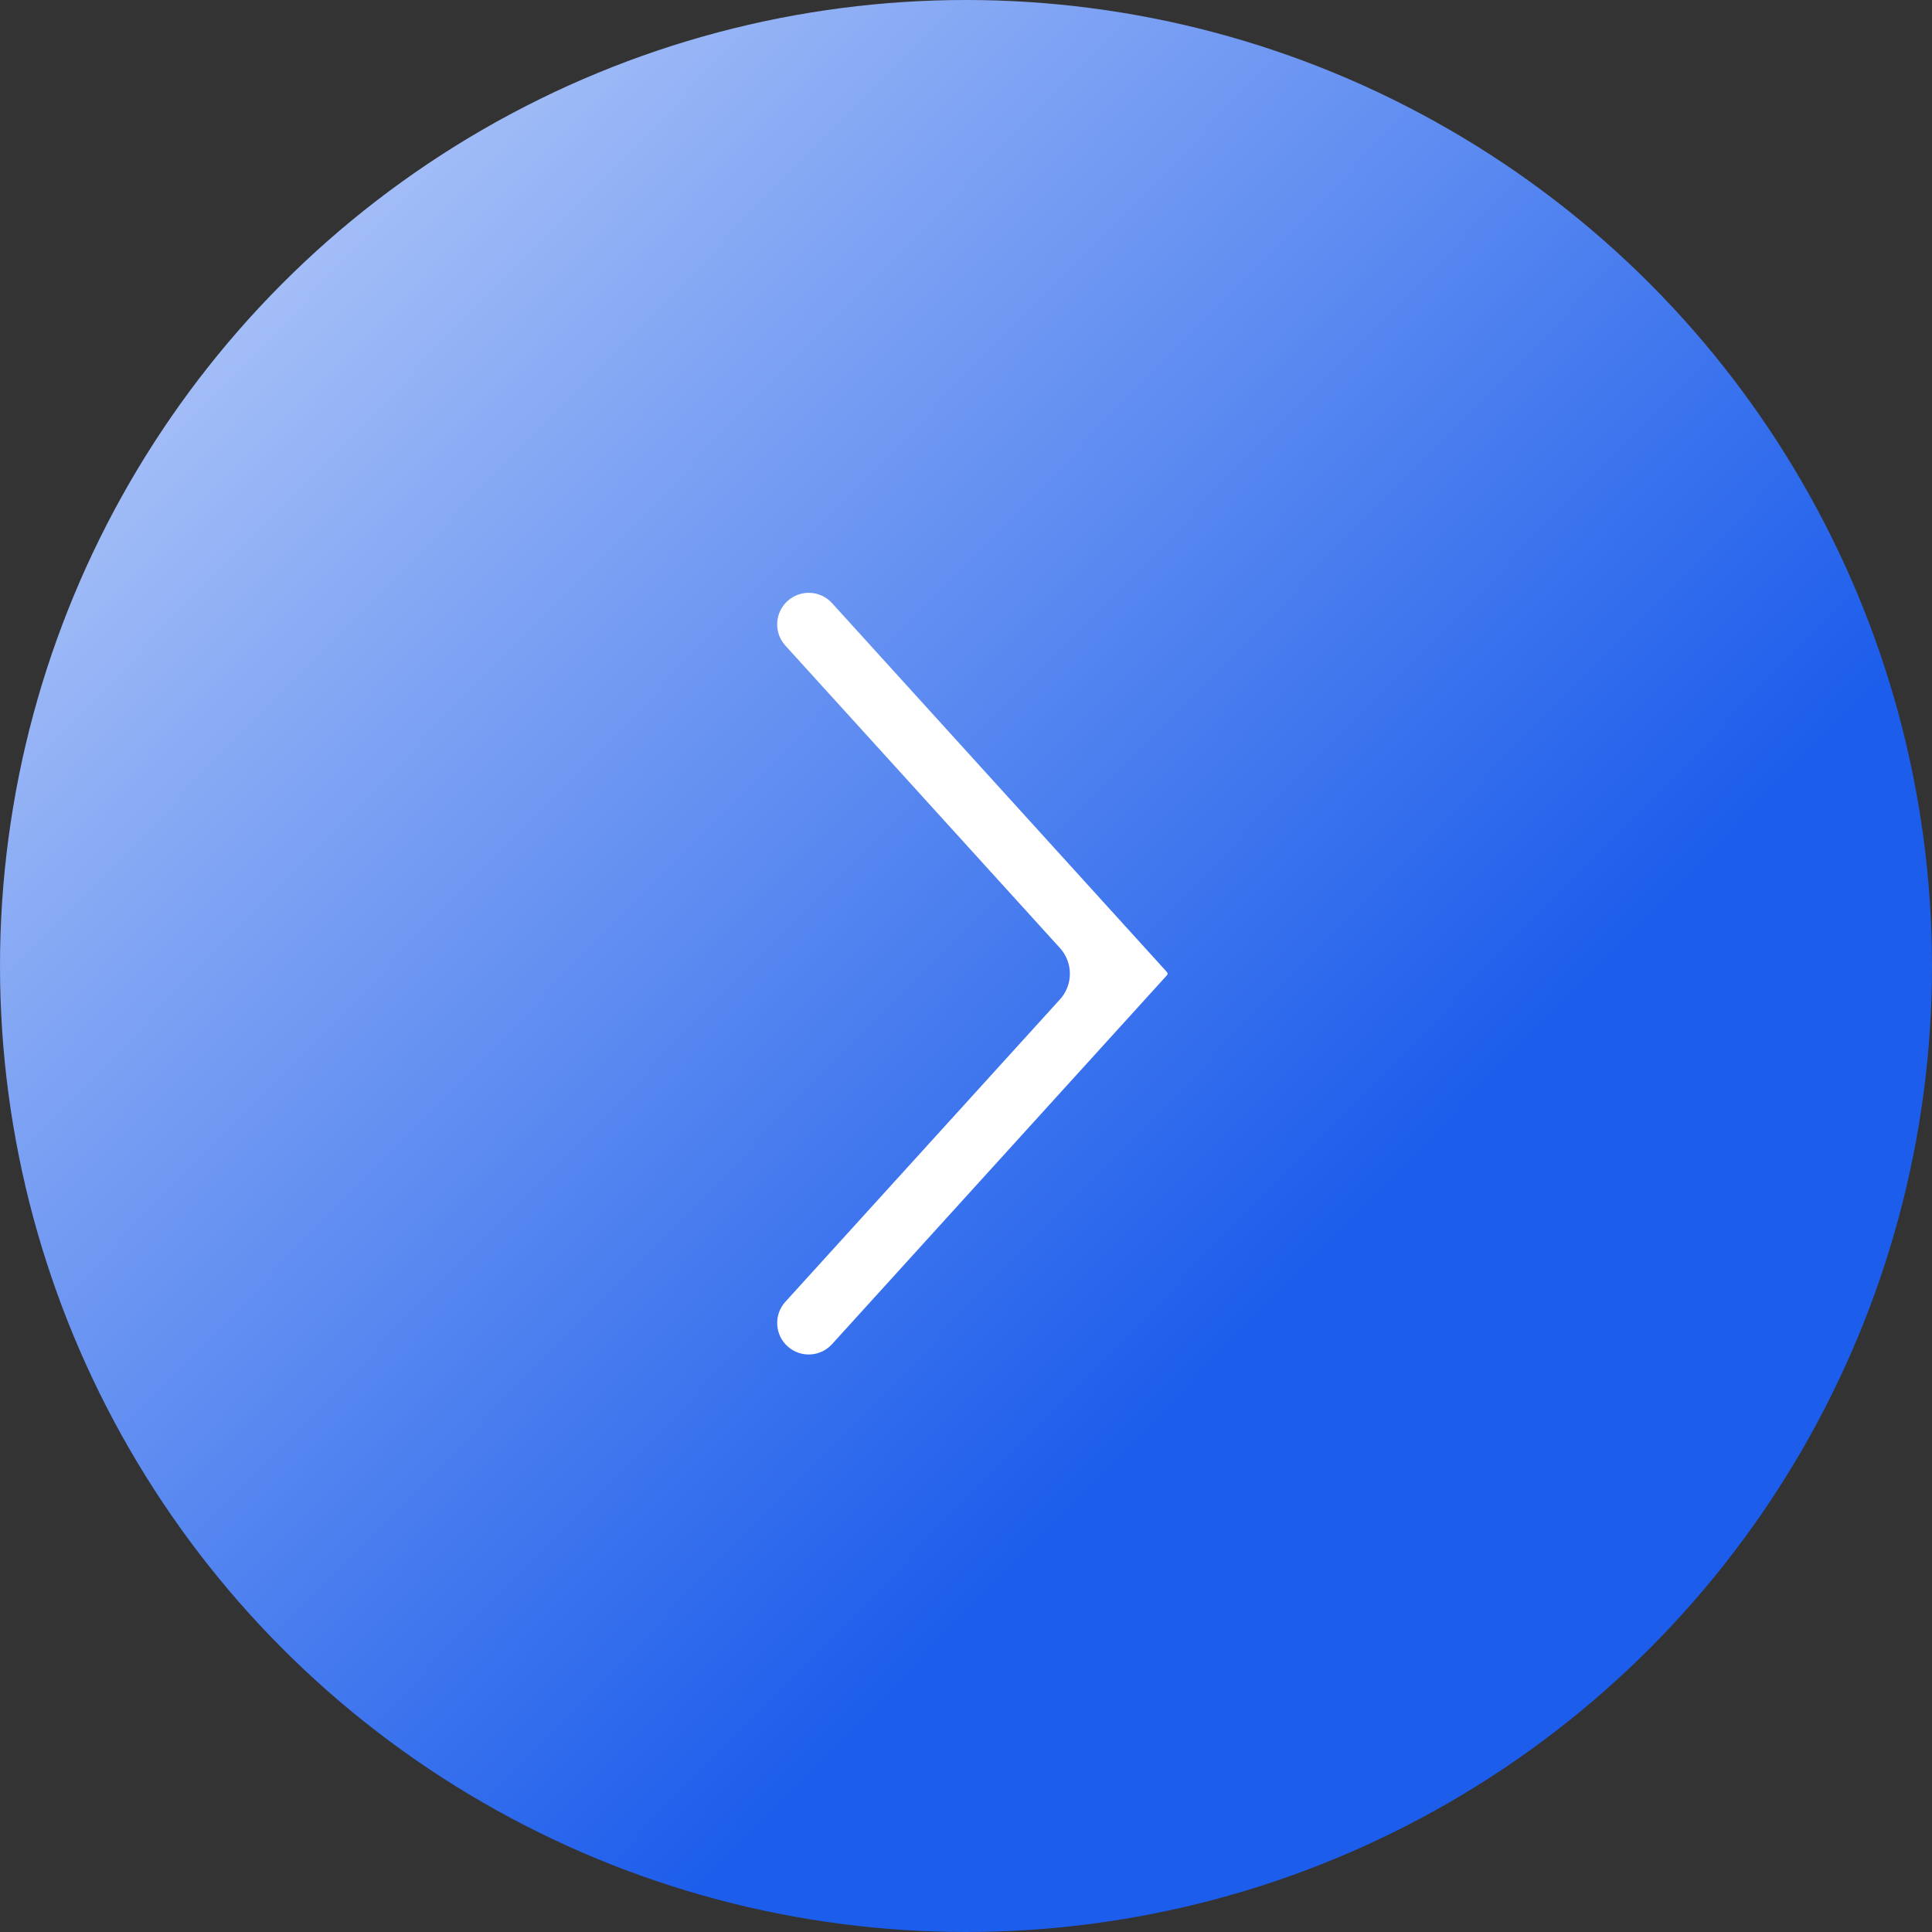 <?xml version="1.0" encoding="UTF-8"?> <svg xmlns="http://www.w3.org/2000/svg" width="253" height="253" viewBox="0 0 253 253" fill="none"><rect x="0" y="0" width="253" height="253" fill="#333333" stroke="none"/> <circle cx="126.5" cy="126.5" r="126.5" fill="url(#paint0_linear_40_2255)"></circle> <path d="M152.817 127.3L108.963 78.987C107.455 77.326 104.898 77.171 103.201 78.639V78.639C101.446 80.157 101.285 82.823 102.845 84.541L138.805 124.149C140.536 126.056 140.536 128.965 138.805 130.872L102.846 170.472C101.286 172.189 101.448 174.855 103.205 176.371V176.371C104.9 177.833 107.452 177.678 108.957 176.02L152.817 127.708L152.821 127.703C152.923 127.588 152.921 127.414 152.817 127.3V127.3Z" fill="white"></path> <defs> <linearGradient id="paint0_linear_40_2255" x1="199" y1="138" x2="-26" y2="-82" gradientUnits="userSpaceOnUse"> <stop stop-color="#1C5DEB"></stop> <stop offset="1" stop-color="white"></stop> </linearGradient> </defs> </svg> 